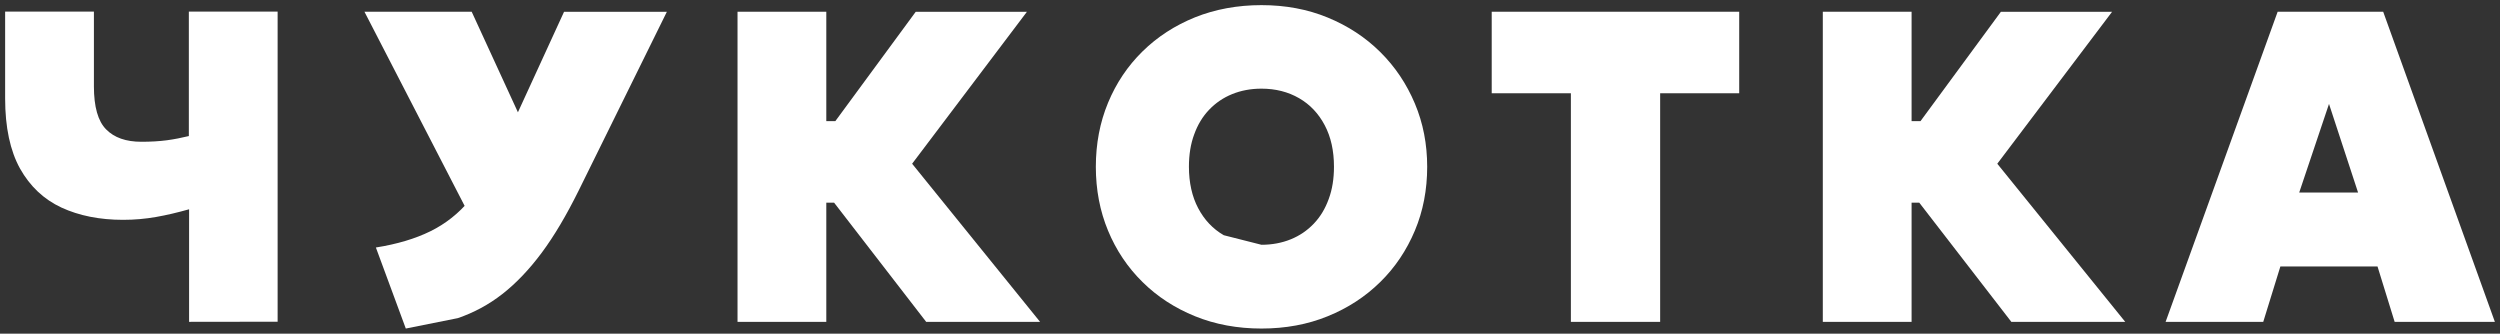 <?xml version="1.0" encoding="UTF-8"?> <svg xmlns="http://www.w3.org/2000/svg" viewBox="5757 4839 487 65" data-guides="{&quot;vertical&quot;:[],&quot;horizontal&quot;:[]}"><rect x="5757" y="4839" width="487" height="65" fill="#333333" stroke="none"/><path fill="#ffffff" stroke="none" fill-opacity="1" stroke-width="1" stroke-opacity="1" id="tSvg1c36b7262d" title="Path 1" d="M 5793.835 4901.694 C 5793.835 4894.385 5793.835 4887.077 5793.835 4879.768C 5791.605 4880.396 5789.47 4880.904 5787.407 4881.266C 5785.344 4881.629 5783.209 4881.823 5780.979 4881.823C 5776.421 4881.823 5772.416 4881.025 5768.962 4879.429C 5765.532 4877.834 5762.845 4875.295 5760.902 4871.838C 5758.983 4868.381 5758 4863.812 5758 4858.179C 5758 4852.539 5758 4846.898 5758 4841.257C 5763.765 4841.257 5769.529 4841.257 5775.294 4841.257C 5775.294 4846.116 5775.294 4850.975 5775.294 4855.834C 5775.294 4859.799 5776.086 4862.603 5777.669 4864.199C 5779.252 4865.819 5781.554 4866.616 5784.529 4866.616C 5786.376 4866.616 5788.031 4866.52 5789.494 4866.326C 5790.957 4866.133 5792.372 4865.843 5793.787 4865.504C 5793.787 4857.422 5793.787 4849.339 5793.787 4841.257C 5799.552 4841.257 5805.317 4841.257 5811.081 4841.257C 5811.081 4861.395 5811.081 4881.532 5811.081 4901.67"></path><path fill="#ffffff" stroke="none" fill-opacity="1" stroke-width="1" stroke-opacity="1" id="tSvgc043d77259" title="Path 2" d="M 5851.282 4886.416 C 5843.519 4871.371 5835.755 4856.326 5827.992 4841.281C 5834.956 4841.281 5841.919 4841.281 5848.883 4841.281C 5853.593 4851.523 5858.302 4861.765 5863.011 4872.007C 5859.102 4876.81 5855.192 4881.613 5851.282 4886.416ZM 5836.051 4903 C 5834.108 4897.738 5832.165 4892.476 5830.222 4887.214C 5834.348 4886.561 5837.898 4885.497 5840.848 4884.047C 5843.798 4882.596 5846.365 4880.565 5848.548 4877.93C 5850.754 4875.319 5852.793 4871.935 5854.712 4867.801C 5858.766 4858.969 5862.819 4850.137 5866.873 4841.305C 5873.549 4841.305 5880.225 4841.305 5886.901 4841.305C 5881.169 4852.925 5875.436 4864.545 5869.703 4876.166C 5867.353 4880.904 5864.978 4884.941 5862.532 4888.229C 5860.085 4891.517 5857.518 4894.2 5854.856 4896.279C 5852.194 4898.358 5849.291 4899.905 5846.197 4900.969"></path><path fill="#ffffff" stroke="none" fill-opacity="1" stroke-width="1" stroke-opacity="1" id="tSvg139fe26278d" title="Path 3" d="M 5900.67 4901.694 C 5900.67 4881.557 5900.67 4861.419 5900.67 4841.281C 5906.434 4841.281 5912.199 4841.281 5917.964 4841.281C 5917.964 4848.389 5917.964 4855.496 5917.964 4862.603C 5921.785 4862.603 5925.607 4862.603 5929.429 4862.603C 5929.429 4867.898 5929.429 4873.192 5929.429 4878.486C 5925.607 4878.486 5921.785 4878.486 5917.964 4878.486C 5917.964 4886.222 5917.964 4893.958 5917.964 4901.694C 5912.199 4901.694 5906.434 4901.694 5900.67 4901.694ZM 5937.416 4901.694 C 5929.485 4891.428 5921.553 4881.162 5913.622 4870.895C 5920.874 4861.032 5928.126 4851.169 5935.377 4841.305C 5942.597 4841.305 5949.817 4841.305 5957.037 4841.305C 5949.585 4851.169 5942.134 4861.032 5934.682 4870.895C 5942.989 4881.162 5951.296 4891.428 5959.603 4901.694"></path><path fill="#ffffff" stroke="none" fill-opacity="1" stroke-width="1" stroke-opacity="1" id="tSvgd0ff4d7d" title="Path 4" d="M 6002.73 4903 C 5998.053 4903 5993.736 4902.202 5989.802 4900.606C 5985.868 4899.011 5982.438 4896.787 5979.56 4893.934C 5976.658 4891.082 5974.427 4887.745 5972.844 4883.926C 5971.261 4880.106 5970.469 4875.948 5970.469 4871.5C 5970.469 4867.003 5971.261 4862.845 5972.844 4859.026C 5974.427 4855.206 5976.658 4851.87 5979.56 4849.017C 5982.462 4846.164 5985.868 4843.965 5989.802 4842.369C 5993.736 4840.798 5998.053 4840 6002.73 4840C 6007.408 4840 6011.701 4840.798 6015.635 4842.417C 6019.569 4844.037 6022.975 4846.261 6025.877 4849.138C 6028.779 4852.015 6031.01 4855.351 6032.617 4859.171C 6034.224 4862.99 6035.016 4867.076 6035.016 4871.5C 6035.016 4875.948 6034.224 4880.106 6032.617 4883.926C 6031.01 4887.745 6028.779 4891.082 6025.877 4893.934C 6022.975 4896.787 6019.569 4899.011 6015.635 4900.606C 6011.725 4902.202 6007.432 4903 6002.73 4903ZM 6002.73 4886.682 C 6004.817 4886.682 6006.712 4886.319 6008.439 4885.618C 6010.166 4884.917 6011.653 4883.902 6012.925 4882.572C 6014.196 4881.242 6015.155 4879.647 6015.827 4877.785C 6016.523 4875.924 6016.858 4873.821 6016.858 4871.476C 6016.858 4868.357 6016.259 4865.674 6015.059 4863.401C 6013.86 4861.129 6012.205 4859.364 6010.07 4858.131C 6007.935 4856.898 6005.489 4856.27 6002.73 4856.27C 6000.644 4856.27 5998.749 4856.632 5997.022 4857.333C 5995.295 4858.034 5993.808 4859.05 5992.536 4860.379C 5991.265 4861.709 5990.306 4863.305 5989.634 4865.166C 5988.938 4867.027 5988.603 4869.131 5988.603 4871.476C 5988.603 4874.57 5989.202 4877.278 5990.402 4879.55C 5991.601 4881.823 5993.256 4883.587 5995.391 4884.82"></path><path fill="#ffffff" stroke="none" fill-opacity="1" stroke-width="1" stroke-opacity="1" id="tSvg9fd5550d09" title="Path 5" d="M 6063.008 4901.694 C 6063.008 4886.851 6063.008 4872.007 6063.008 4857.164C 6057.867 4857.164 6052.726 4857.164 6047.585 4857.164C 6047.585 4851.87 6047.585 4846.575 6047.585 4841.281C 6063.655 4841.281 6079.726 4841.281 6095.797 4841.281C 6095.797 4846.575 6095.797 4851.87 6095.797 4857.164C 6090.664 4857.164 6085.531 4857.164 6080.398 4857.164C 6080.398 4872.007 6080.398 4886.851 6080.398 4901.694"></path><path fill="#ffffff" stroke="none" fill-opacity="1" stroke-width="1" stroke-opacity="1" id="tSvg11457812c5d" title="Path 6" d="M 6112.083 4901.694 C 6112.083 4881.557 6112.083 4861.419 6112.083 4841.281C 6117.848 4841.281 6123.613 4841.281 6129.377 4841.281C 6129.377 4848.389 6129.377 4855.496 6129.377 4862.603C 6133.199 4862.603 6137.021 4862.603 6140.843 4862.603C 6140.843 4867.898 6140.843 4873.192 6140.843 4878.486C 6137.021 4878.486 6133.199 4878.486 6129.377 4878.486C 6129.377 4886.222 6129.377 4893.958 6129.377 4901.694C 6123.613 4901.694 6117.848 4901.694 6112.083 4901.694ZM 6148.806 4901.694 C 6140.875 4891.428 6132.943 4881.162 6125.012 4870.895C 6132.264 4861.032 6139.515 4851.169 6146.767 4841.305C 6153.987 4841.305 6161.207 4841.305 6168.427 4841.305C 6160.975 4851.169 6153.523 4861.032 6146.072 4870.895C 6154.379 4881.162 6162.686 4891.428 6170.993 4901.694"></path><path fill="#ffffff" stroke="none" fill-opacity="1" stroke-width="1" stroke-opacity="1" id="tSvg1ff11365b1" title="Path 7" d="M 6178.861 4901.694 C 6186.136 4881.557 6193.412 4861.419 6200.688 4841.281C 6207.54 4841.281 6214.392 4841.281 6221.244 4841.281C 6228.496 4861.419 6235.748 4881.557 6243 4901.694C 6236.491 4901.694 6229.983 4901.694 6223.475 4901.694C 6222.363 4898.1 6221.252 4894.506 6220.141 4890.912C 6213.832 4890.912 6207.524 4890.912 6201.216 4890.912C 6200.104 4894.506 6198.993 4898.1 6197.882 4901.694C 6191.541 4901.694 6185.201 4901.694 6178.861 4901.694ZM 6204.886 4876.504 C 6208.707 4876.504 6212.529 4876.504 6216.351 4876.504C 6214.464 4870.75 6212.577 4864.997 6210.69 4859.243"></path><defs></defs></svg> 